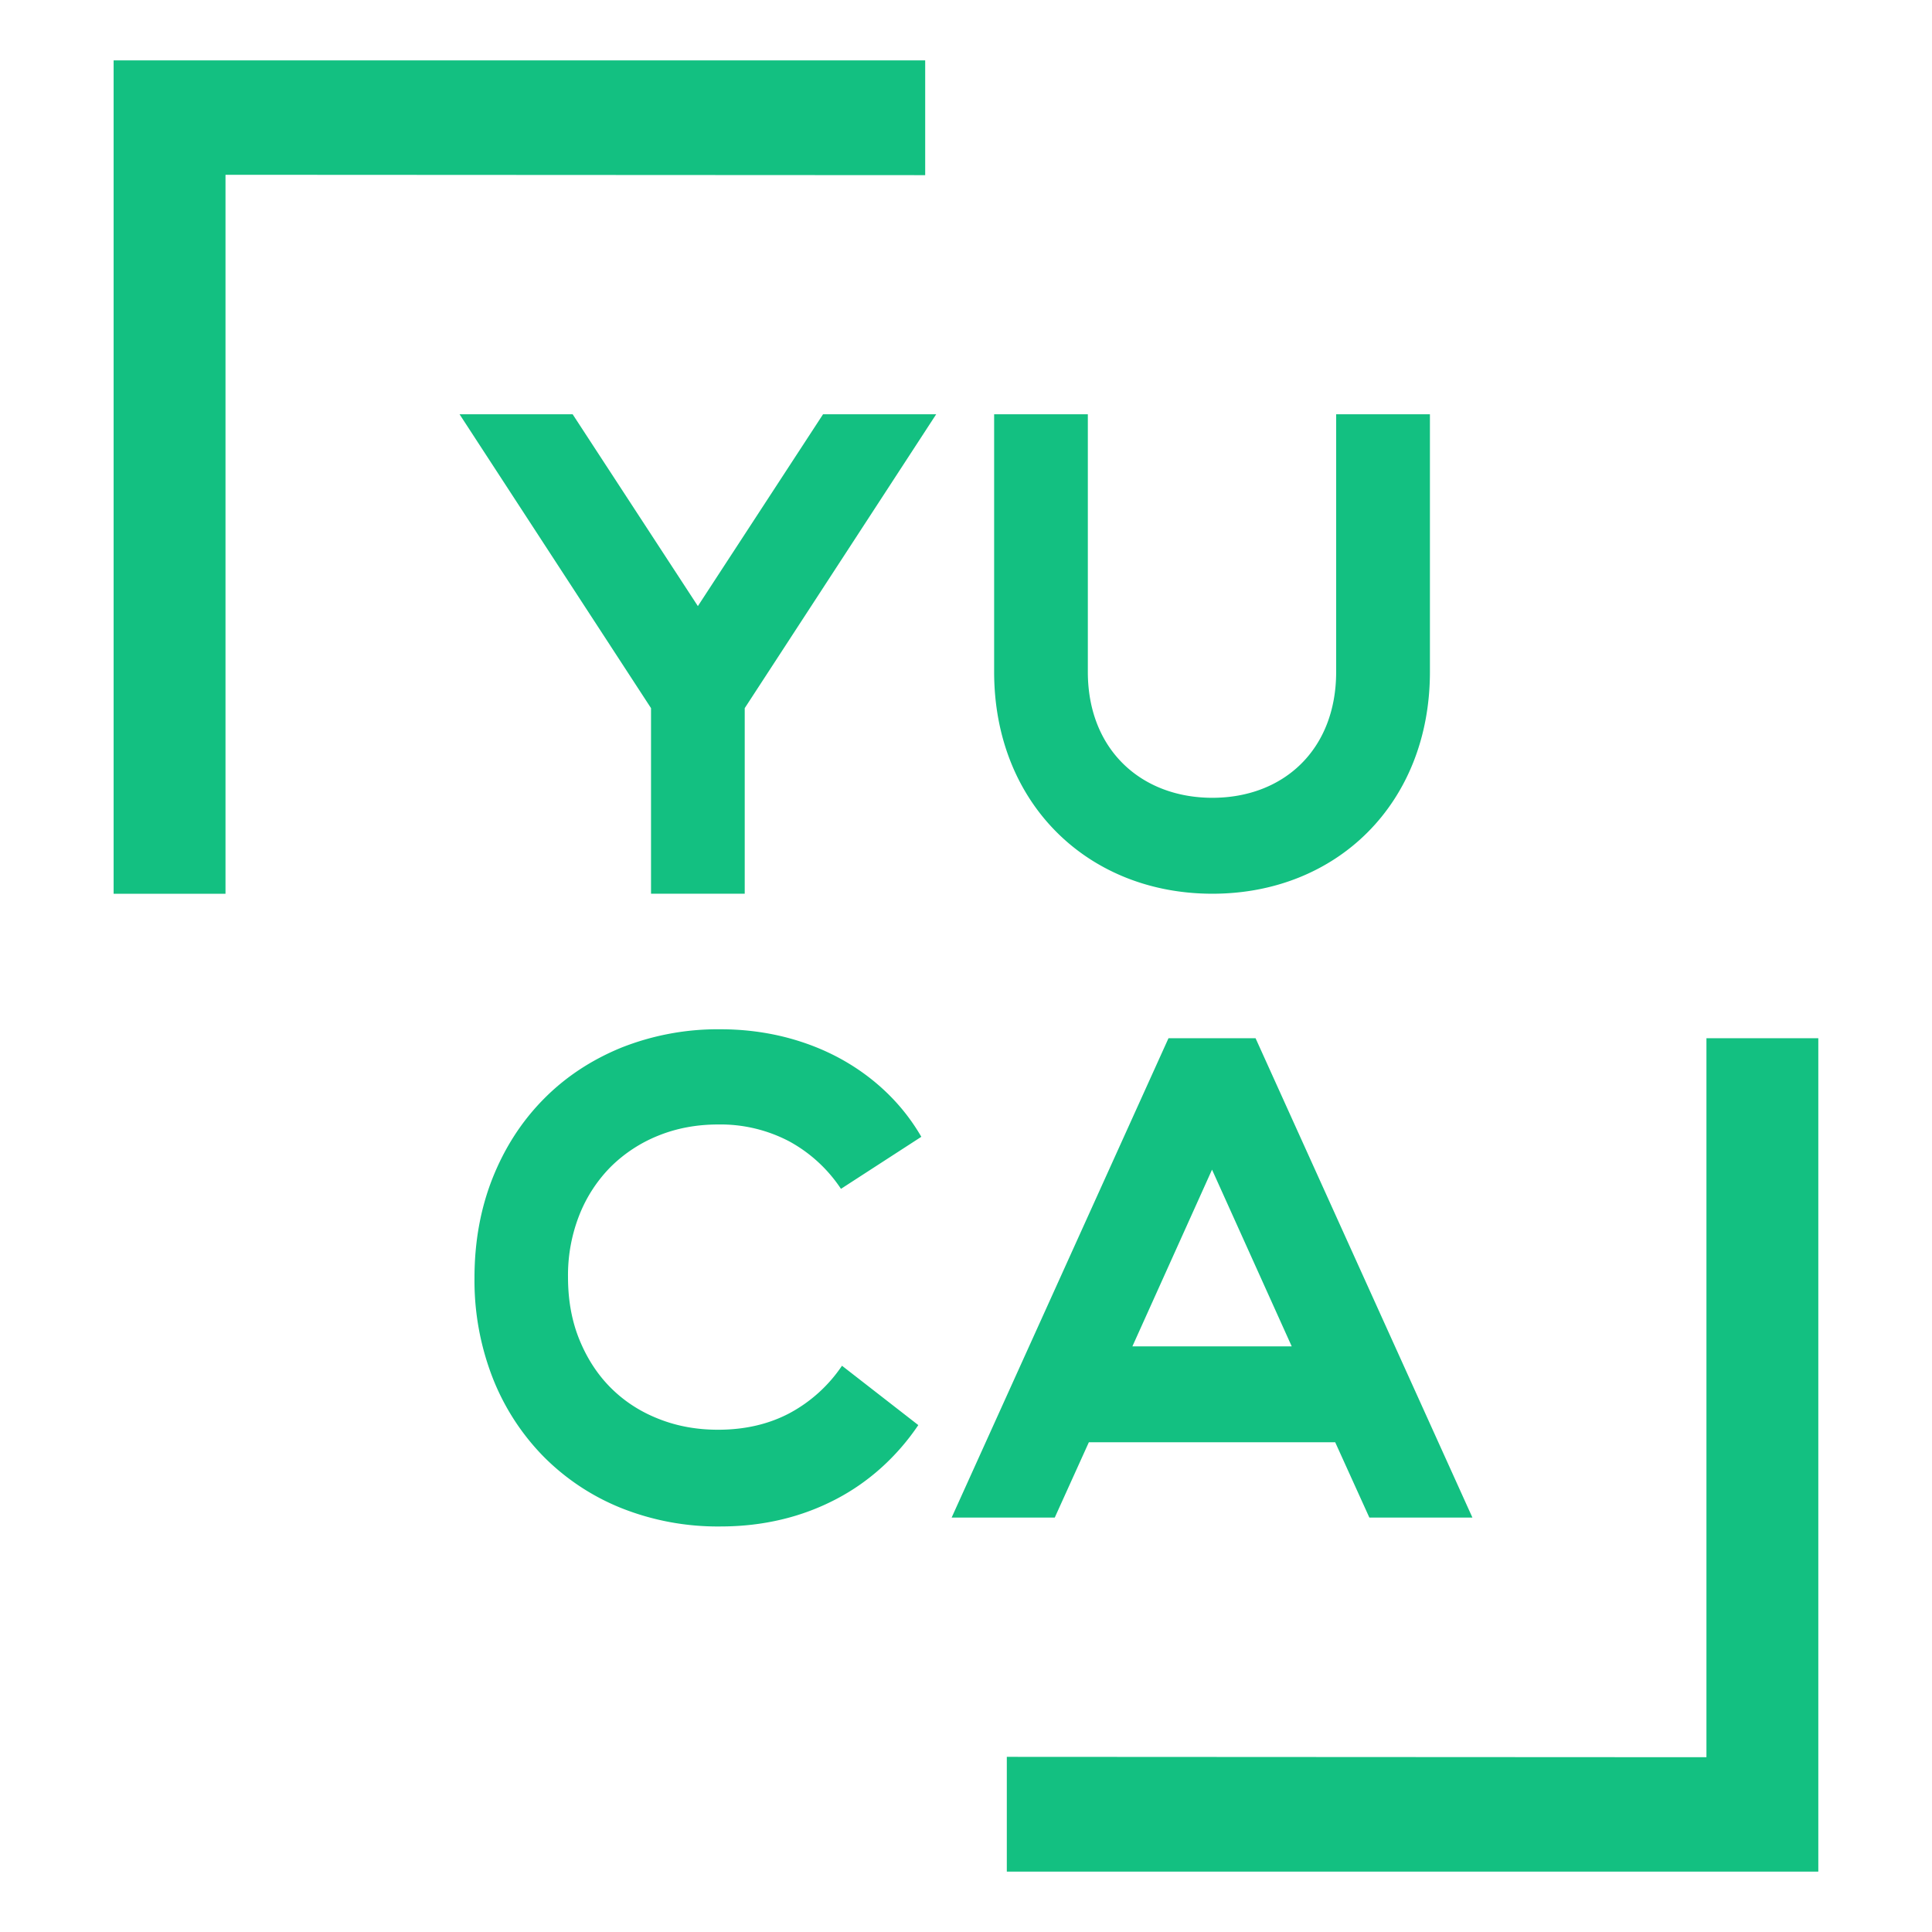 <svg viewBox="0 0 32 32" xmlns="http://www.w3.org/2000/svg"><path fill="rgb(19, 192, 129)" d="M15.324 1v1.901L3.735 2.895v11.909H1.882V1Zm1.352 30v-1.901l11.588.006V17.196h1.853V31Zm-5.893-16.197v-3.074L7.612 6.862h1.873l2.074 3.177 2.073-3.177h1.874l-3.171 4.867v3.074Zm12.901-7.941v4.266c0 2.177-1.541 3.675-3.603 3.675-2.063 0-3.615-1.498-3.615-3.675V6.862h1.552v4.266c0 1.292.887 2.086 2.063 2.086 1.175 0 2.05-.794 2.05-2.086V6.862ZM15.21 23.604c-.174.258-.375.49-.604.698-.23.208-.482.385-.76.53a3.869 3.869 0 0 1-.898.335c-.322.077-.66.116-1.014.116a4.312 4.312 0 0 1-1.647-.306 3.809 3.809 0 0 1-1.289-.857 3.881 3.881 0 0 1-.84-1.304 4.443 4.443 0 0 1-.299-1.65c0-.597.1-1.148.299-1.651.2-.503.48-.938.84-1.304.36-.367.79-.652 1.289-.857a4.332 4.332 0 0 1 1.647-.306c.358 0 .704.041 1.037.122.332.082.64.199.925.352.284.153.544.34.776.561.233.222.429.471.588.746l-1.331.862a2.411 2.411 0 0 0-.854-.785 2.444 2.444 0 0 0-1.182-.281c-.356 0-.686.062-.99.185a2.375 2.375 0 0 0-.787.516 2.372 2.372 0 0 0-.52.798 2.716 2.716 0 0 0-.188 1.029c0 .386.064.736.194 1.049.129.312.305.579.528.798.223.219.486.387.787.504.302.119.628.177.976.177.442 0 .837-.091 1.182-.273a2.43 2.43 0 0 0 .871-.787Zm3.546-1.304h2.639l-1.32-2.927Zm3.359 1.588h-4.08l-.565 1.248h-1.708l3.592-7.94h1.442l3.592 7.94h-1.707Z"></path></svg>